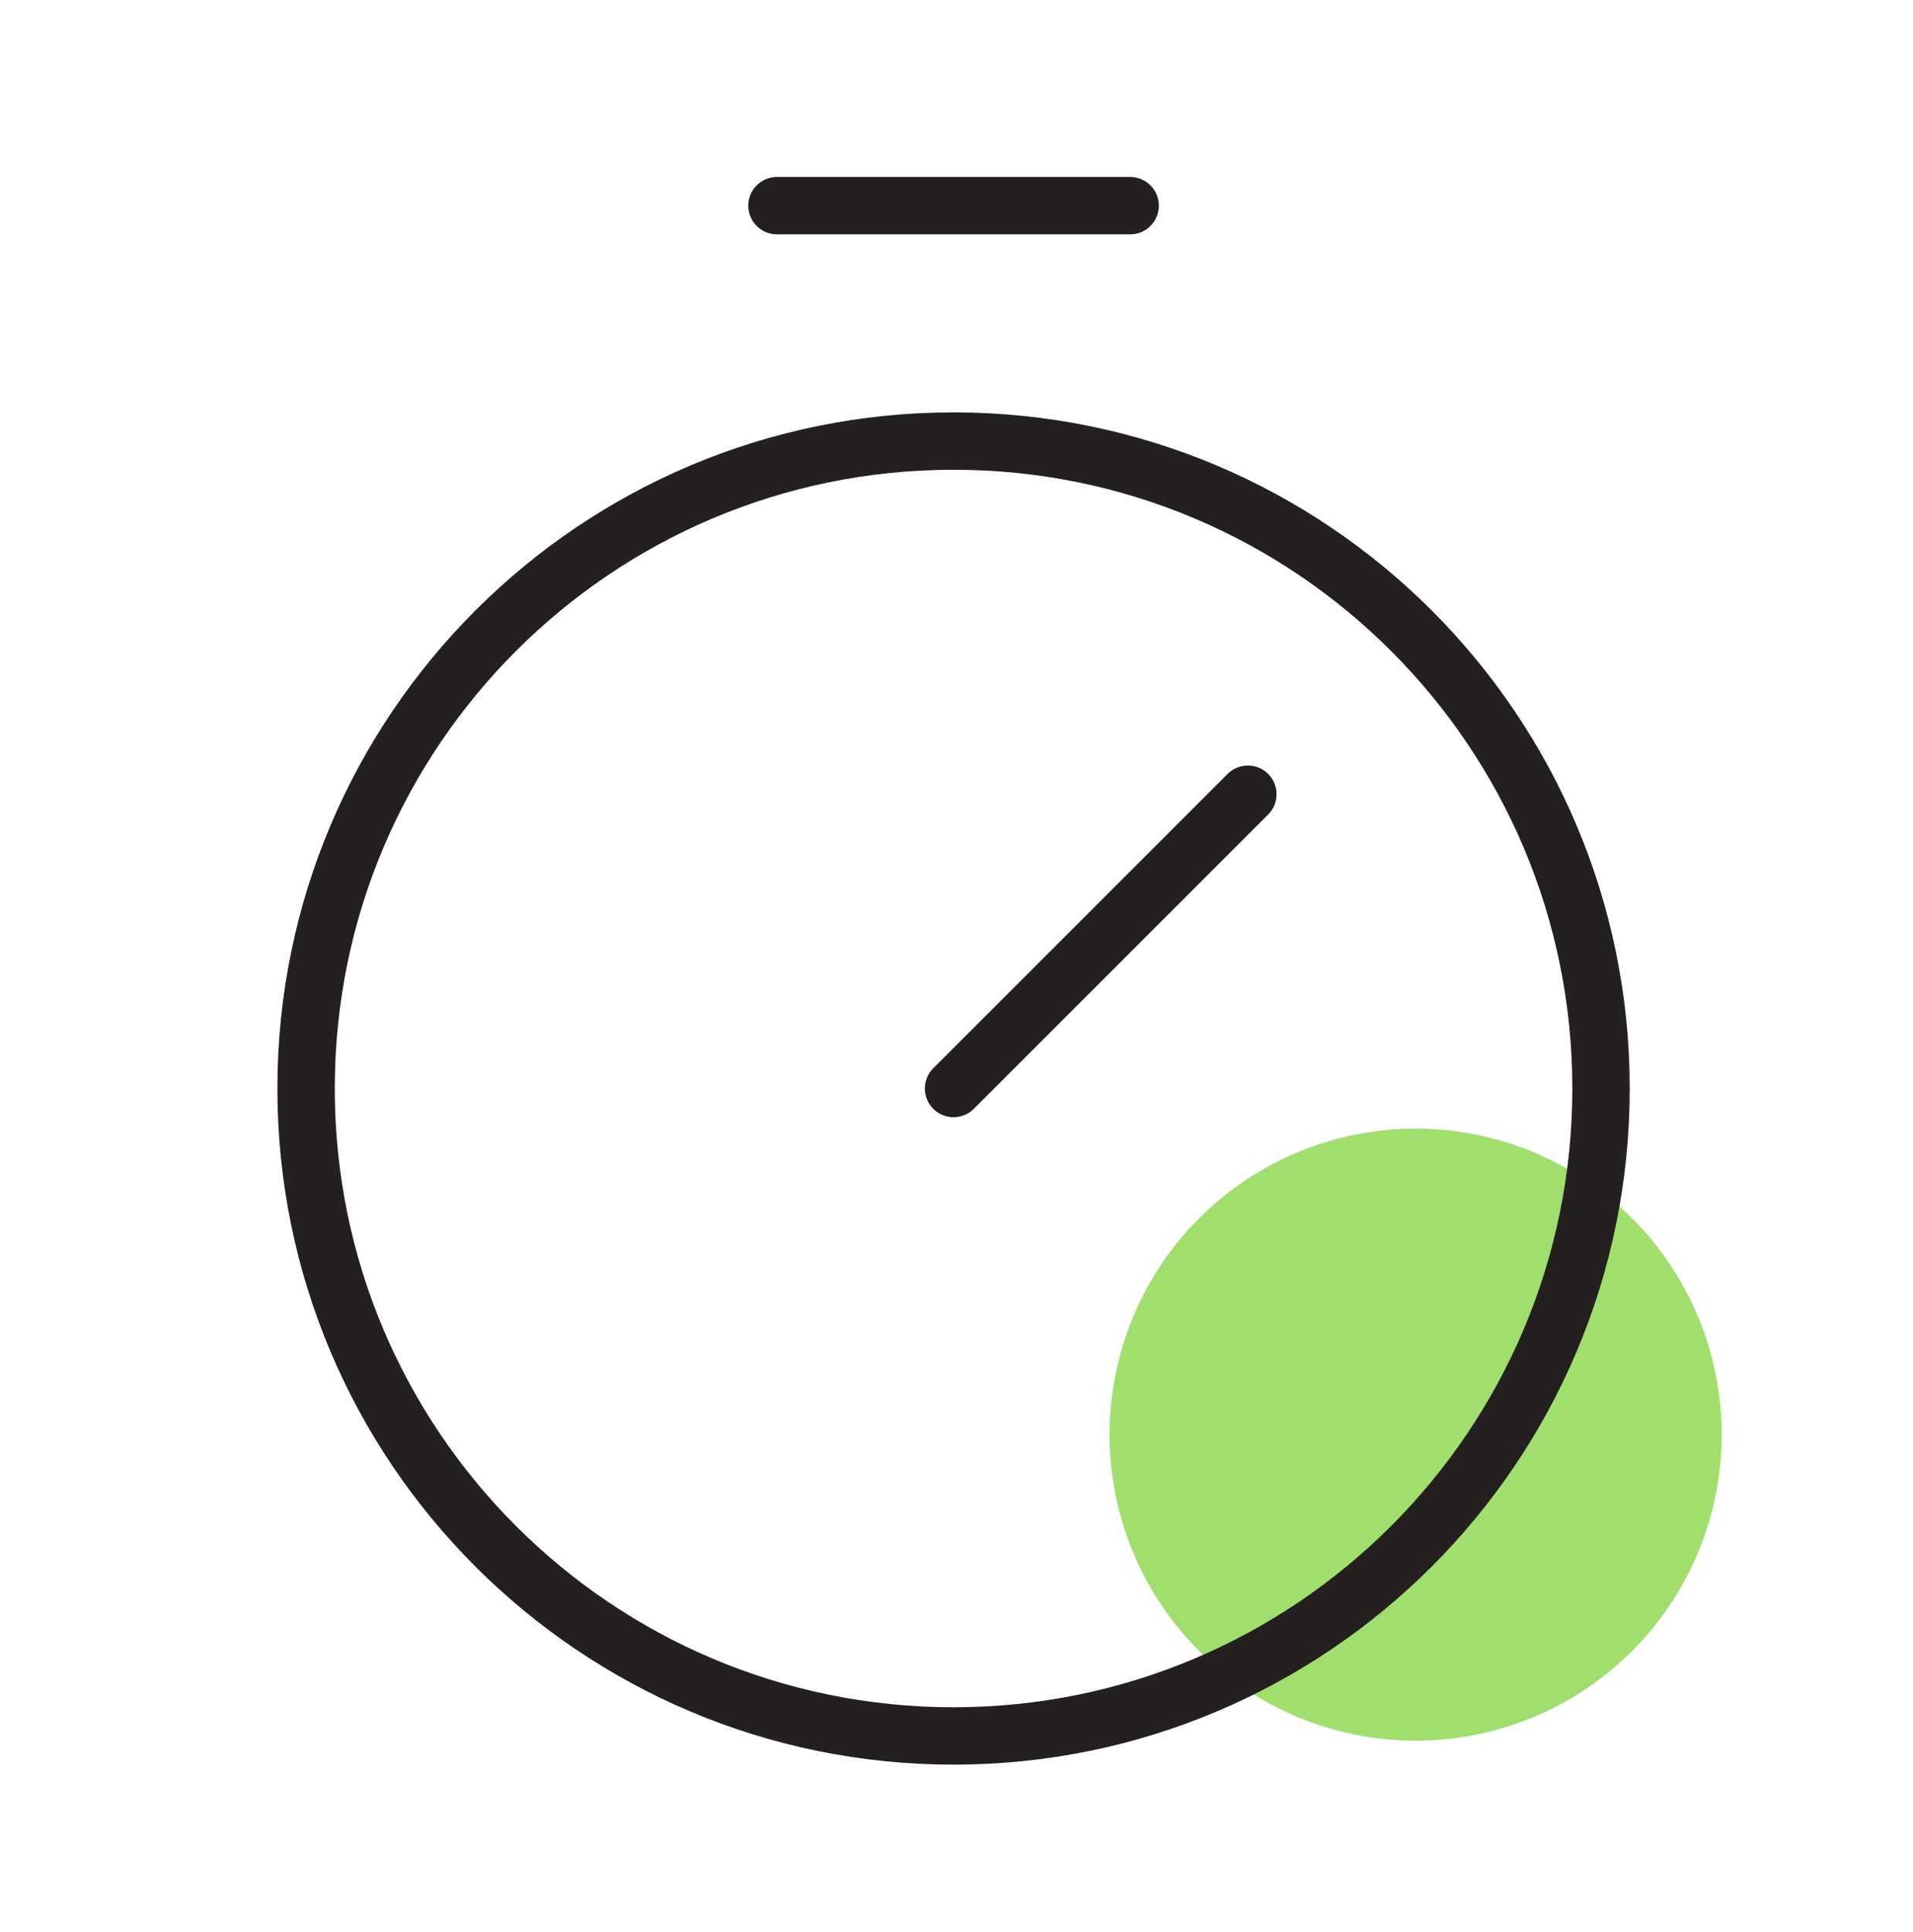 <svg width="100" height="101" viewBox="0 0 100 101" fill="none" xmlns="http://www.w3.org/2000/svg">
<circle cx="74" cy="75" r="16" fill="#A0DF6D"/>
<path d="M49.846 56.905L65.231 41.52M40.615 10.751H59.077M83.692 56.905C83.692 75.597 68.539 90.751 49.846 90.751C31.153 90.751 16 75.597 16 56.905C16 38.212 31.153 23.058 49.846 23.058C68.539 23.058 83.692 38.212 83.692 56.905Z" stroke="#23201F" stroke-width="3" stroke-linecap="round" stroke-linejoin="round"/>
</svg>
